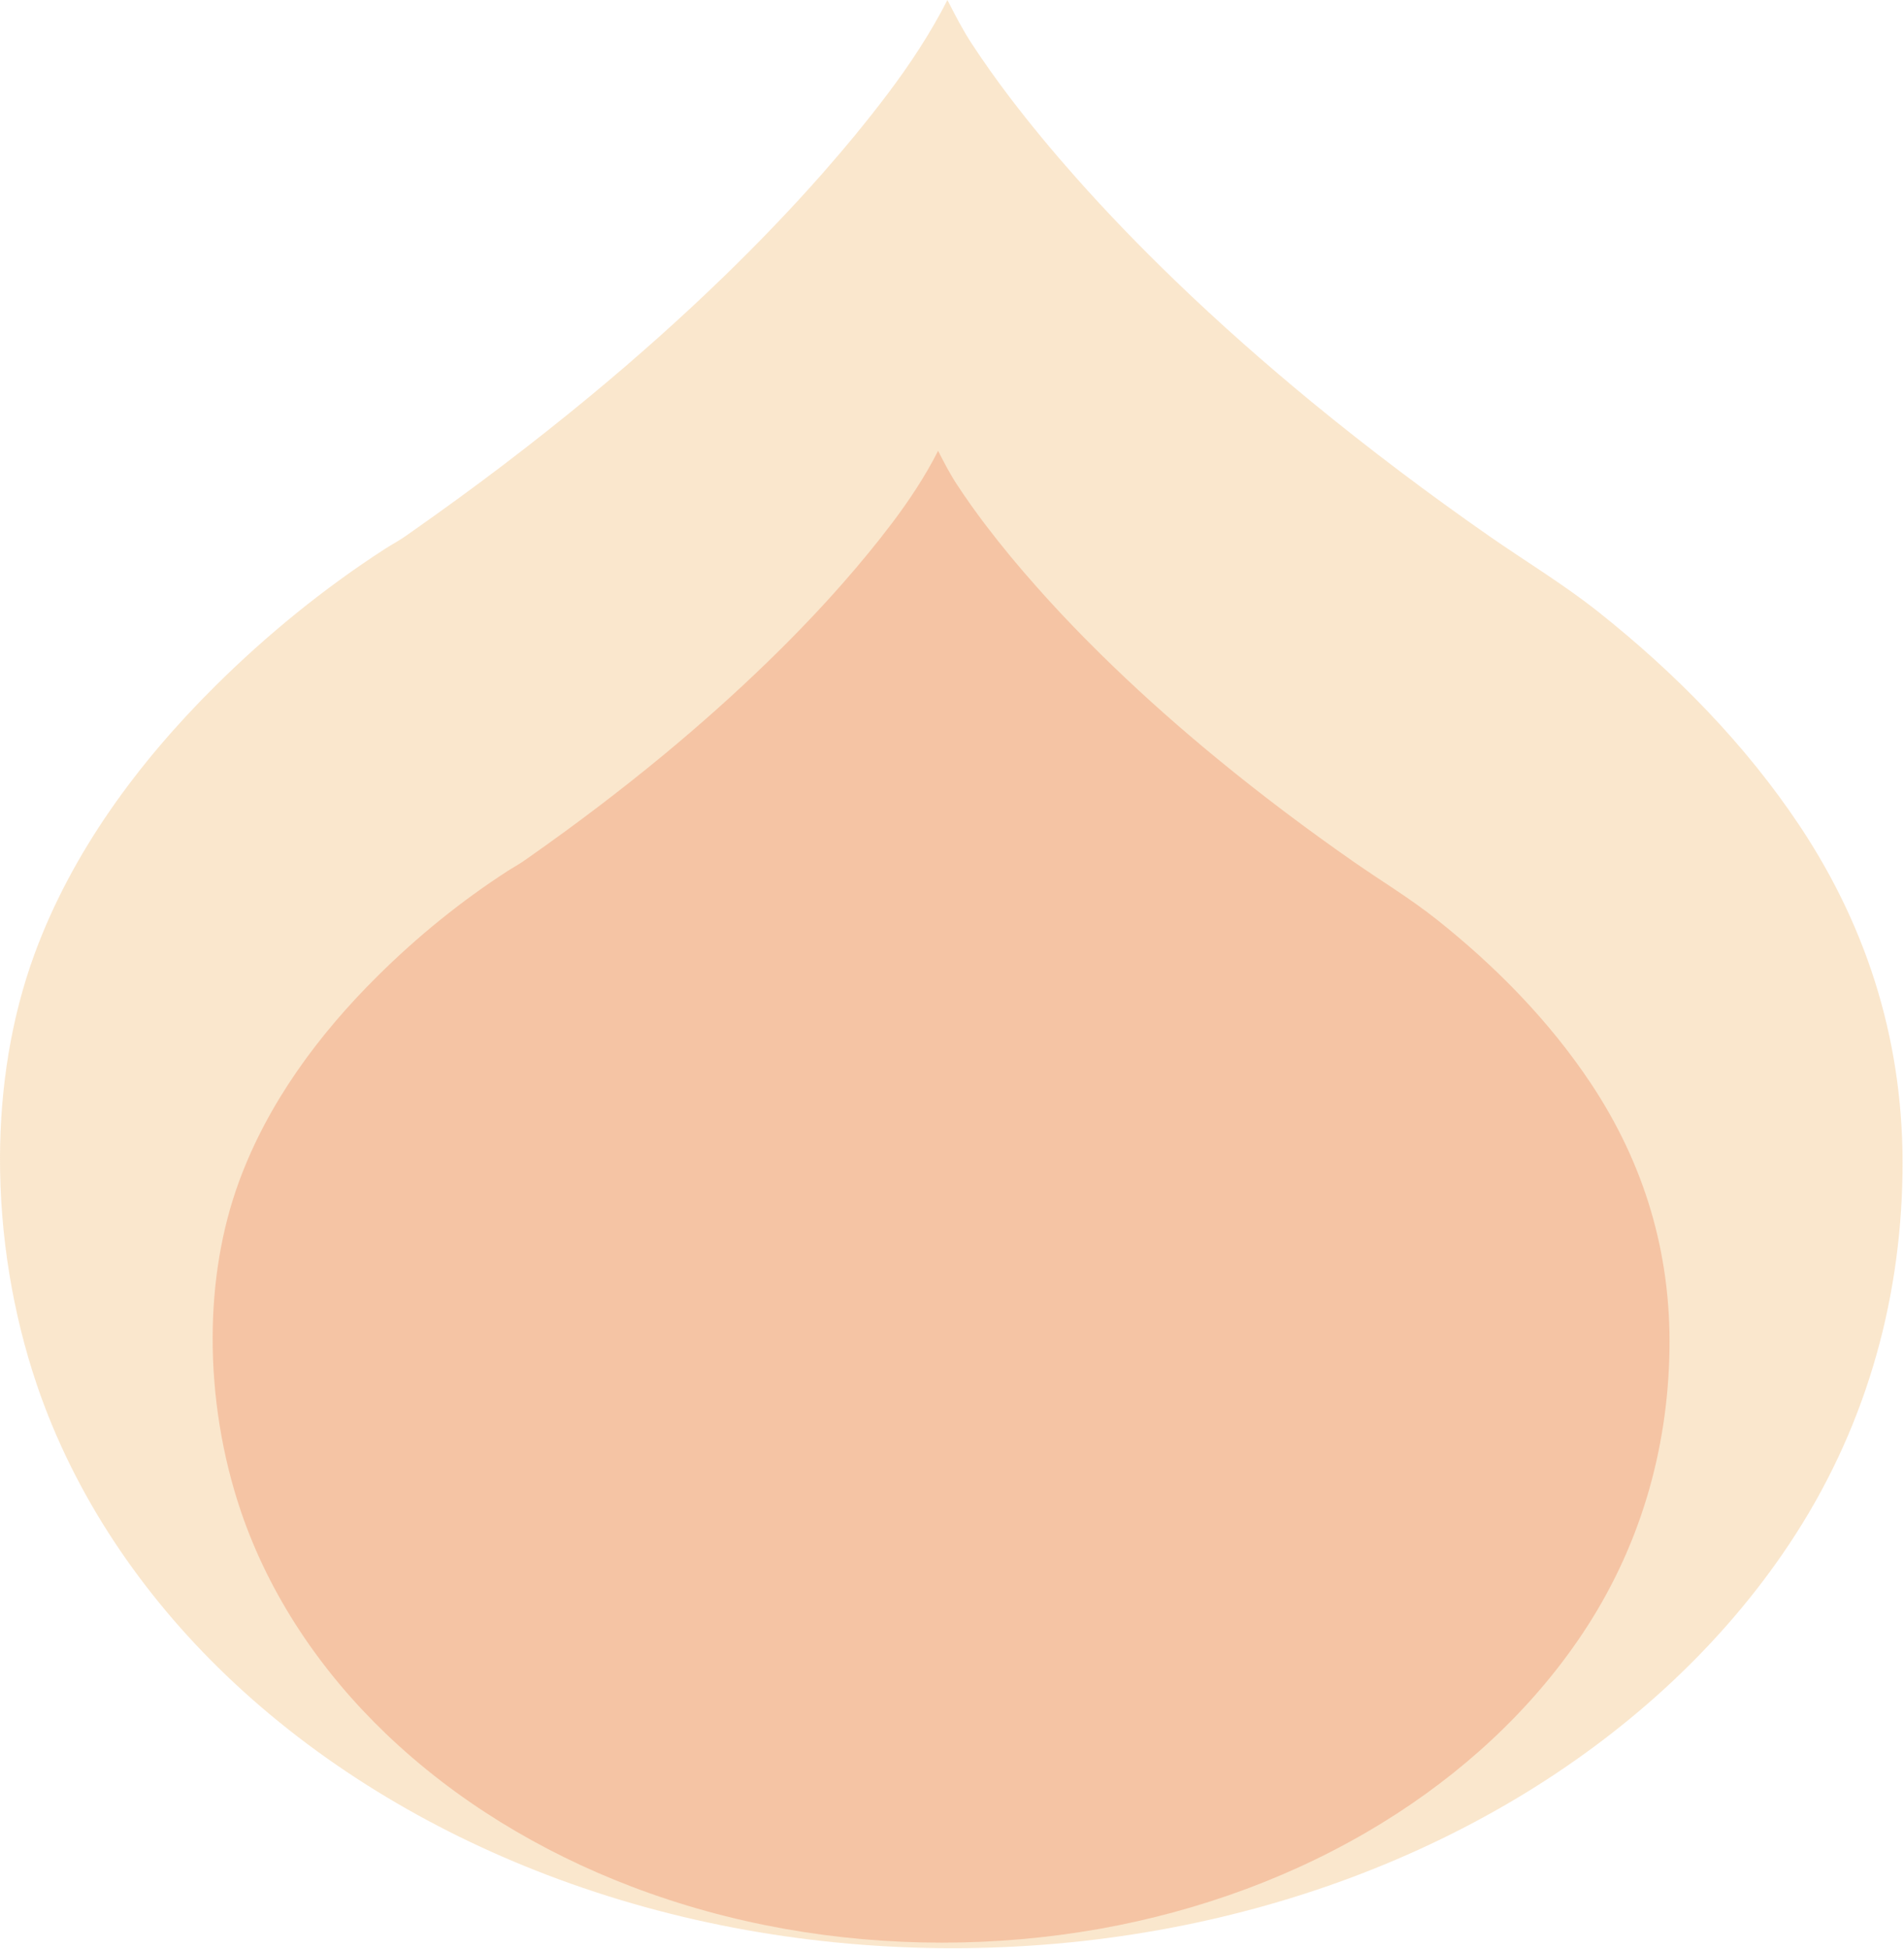 <?xml version="1.0" encoding="UTF-8"?>
<svg xmlns="http://www.w3.org/2000/svg" width="1023" height="1047" viewBox="0 0 1023 1047" fill="none">
  <g opacity="0.2">
    <path d="M0.002 621.678C0.126 584.123 6.016 546.763 18.527 512.64C38.647 457.805 74.313 409.596 115.662 368.569C143.413 341.036 174.108 316.037 207.013 294.792C210.565 292.513 214.371 290.509 217.803 288.102C219.223 287.096 220.647 286.094 222.066 285.1C254.471 262.359 286.076 238.45 316.576 213.235C341.58 192.551 365.823 170.988 389.097 148.418C407.355 130.7 424.993 112.362 441.808 93.301C453.994 79.461 465.746 65.239 476.861 50.528C488.967 34.473 499.876 17.948 509.043 0C513.124 8.022 517.204 15.972 522.152 23.524C528.531 33.256 535.28 42.749 542.335 52.039C553.654 66.925 565.636 81.346 578.06 95.349C595.122 114.574 613.014 133.039 631.519 150.884C655.051 173.581 679.593 195.239 704.855 216.023C735.661 241.317 767.537 265.294 800.248 288.102C819.839 301.724 840.054 313.889 858.821 328.787C900.238 361.669 937.896 400 967.159 444.009C1004.61 500.415 1023.21 562.782 1022.2 630.284C1021.15 701.95 1001.09 769.989 961.241 829.743C925.237 883.771 876.117 928.528 820.797 962.591C760.315 999.812 692.284 1024.55 622.261 1037.02C585.835 1043.52 548.798 1046.72 511.791 1046.72C437.461 1046.72 362.98 1033.78 293.609 1007.21C230.08 982.914 170.668 947.152 121.611 900.196C76.174 856.703 39.935 803.423 19.756 743.876C6.855 705.776 -0.145 663.6 0.002 621.678Z" fill="#E78706"></path>
  </g>
  <g opacity="0.2">
    <path d="M114.252 718.294C114.352 689.52 118.846 660.897 128.438 634.784C143.849 592.775 171.123 555.853 202.828 524.446C224.065 503.364 247.581 484.227 272.768 467.953C275.48 466.203 278.391 464.652 281.024 462.827C282.126 462.059 283.195 461.303 284.293 460.548C309.118 443.124 333.302 424.814 356.663 405.506C375.792 389.662 394.377 373.157 412.186 355.869C426.185 342.303 439.703 328.268 452.56 313.665C461.879 303.062 470.886 292.173 479.393 280.914C488.664 268.605 497.047 255.966 504.031 242.218C507.165 248.346 510.303 254.443 514.093 260.23C518.972 267.691 524.147 274.945 529.547 282.06C538.213 293.478 547.384 304.506 556.917 315.216C569.962 329.951 583.67 344.089 597.836 357.762C615.848 375.134 634.636 391.726 654.004 407.626C677.583 427.006 702.006 445.36 727.042 462.827C742.023 473.274 757.517 482.576 771.906 493.998C803.599 519.169 832.452 548.511 854.847 582.216C883.545 625.427 897.778 673.171 896.999 724.907C896.18 779.727 880.836 831.837 850.313 877.629C822.752 918.958 785.142 953.239 742.783 979.297C696.454 1007.85 644.375 1026.76 590.749 1036.33C562.843 1041.27 534.491 1043.73 506.139 1043.73C449.224 1043.73 392.225 1033.84 339.057 1013.5C290.414 994.907 244.941 967.505 207.39 931.529C172.583 898.218 144.812 857.405 129.381 811.837C119.494 782.638 114.141 750.392 114.252 718.294Z" fill="#E13800"></path>
  </g>
</svg>
